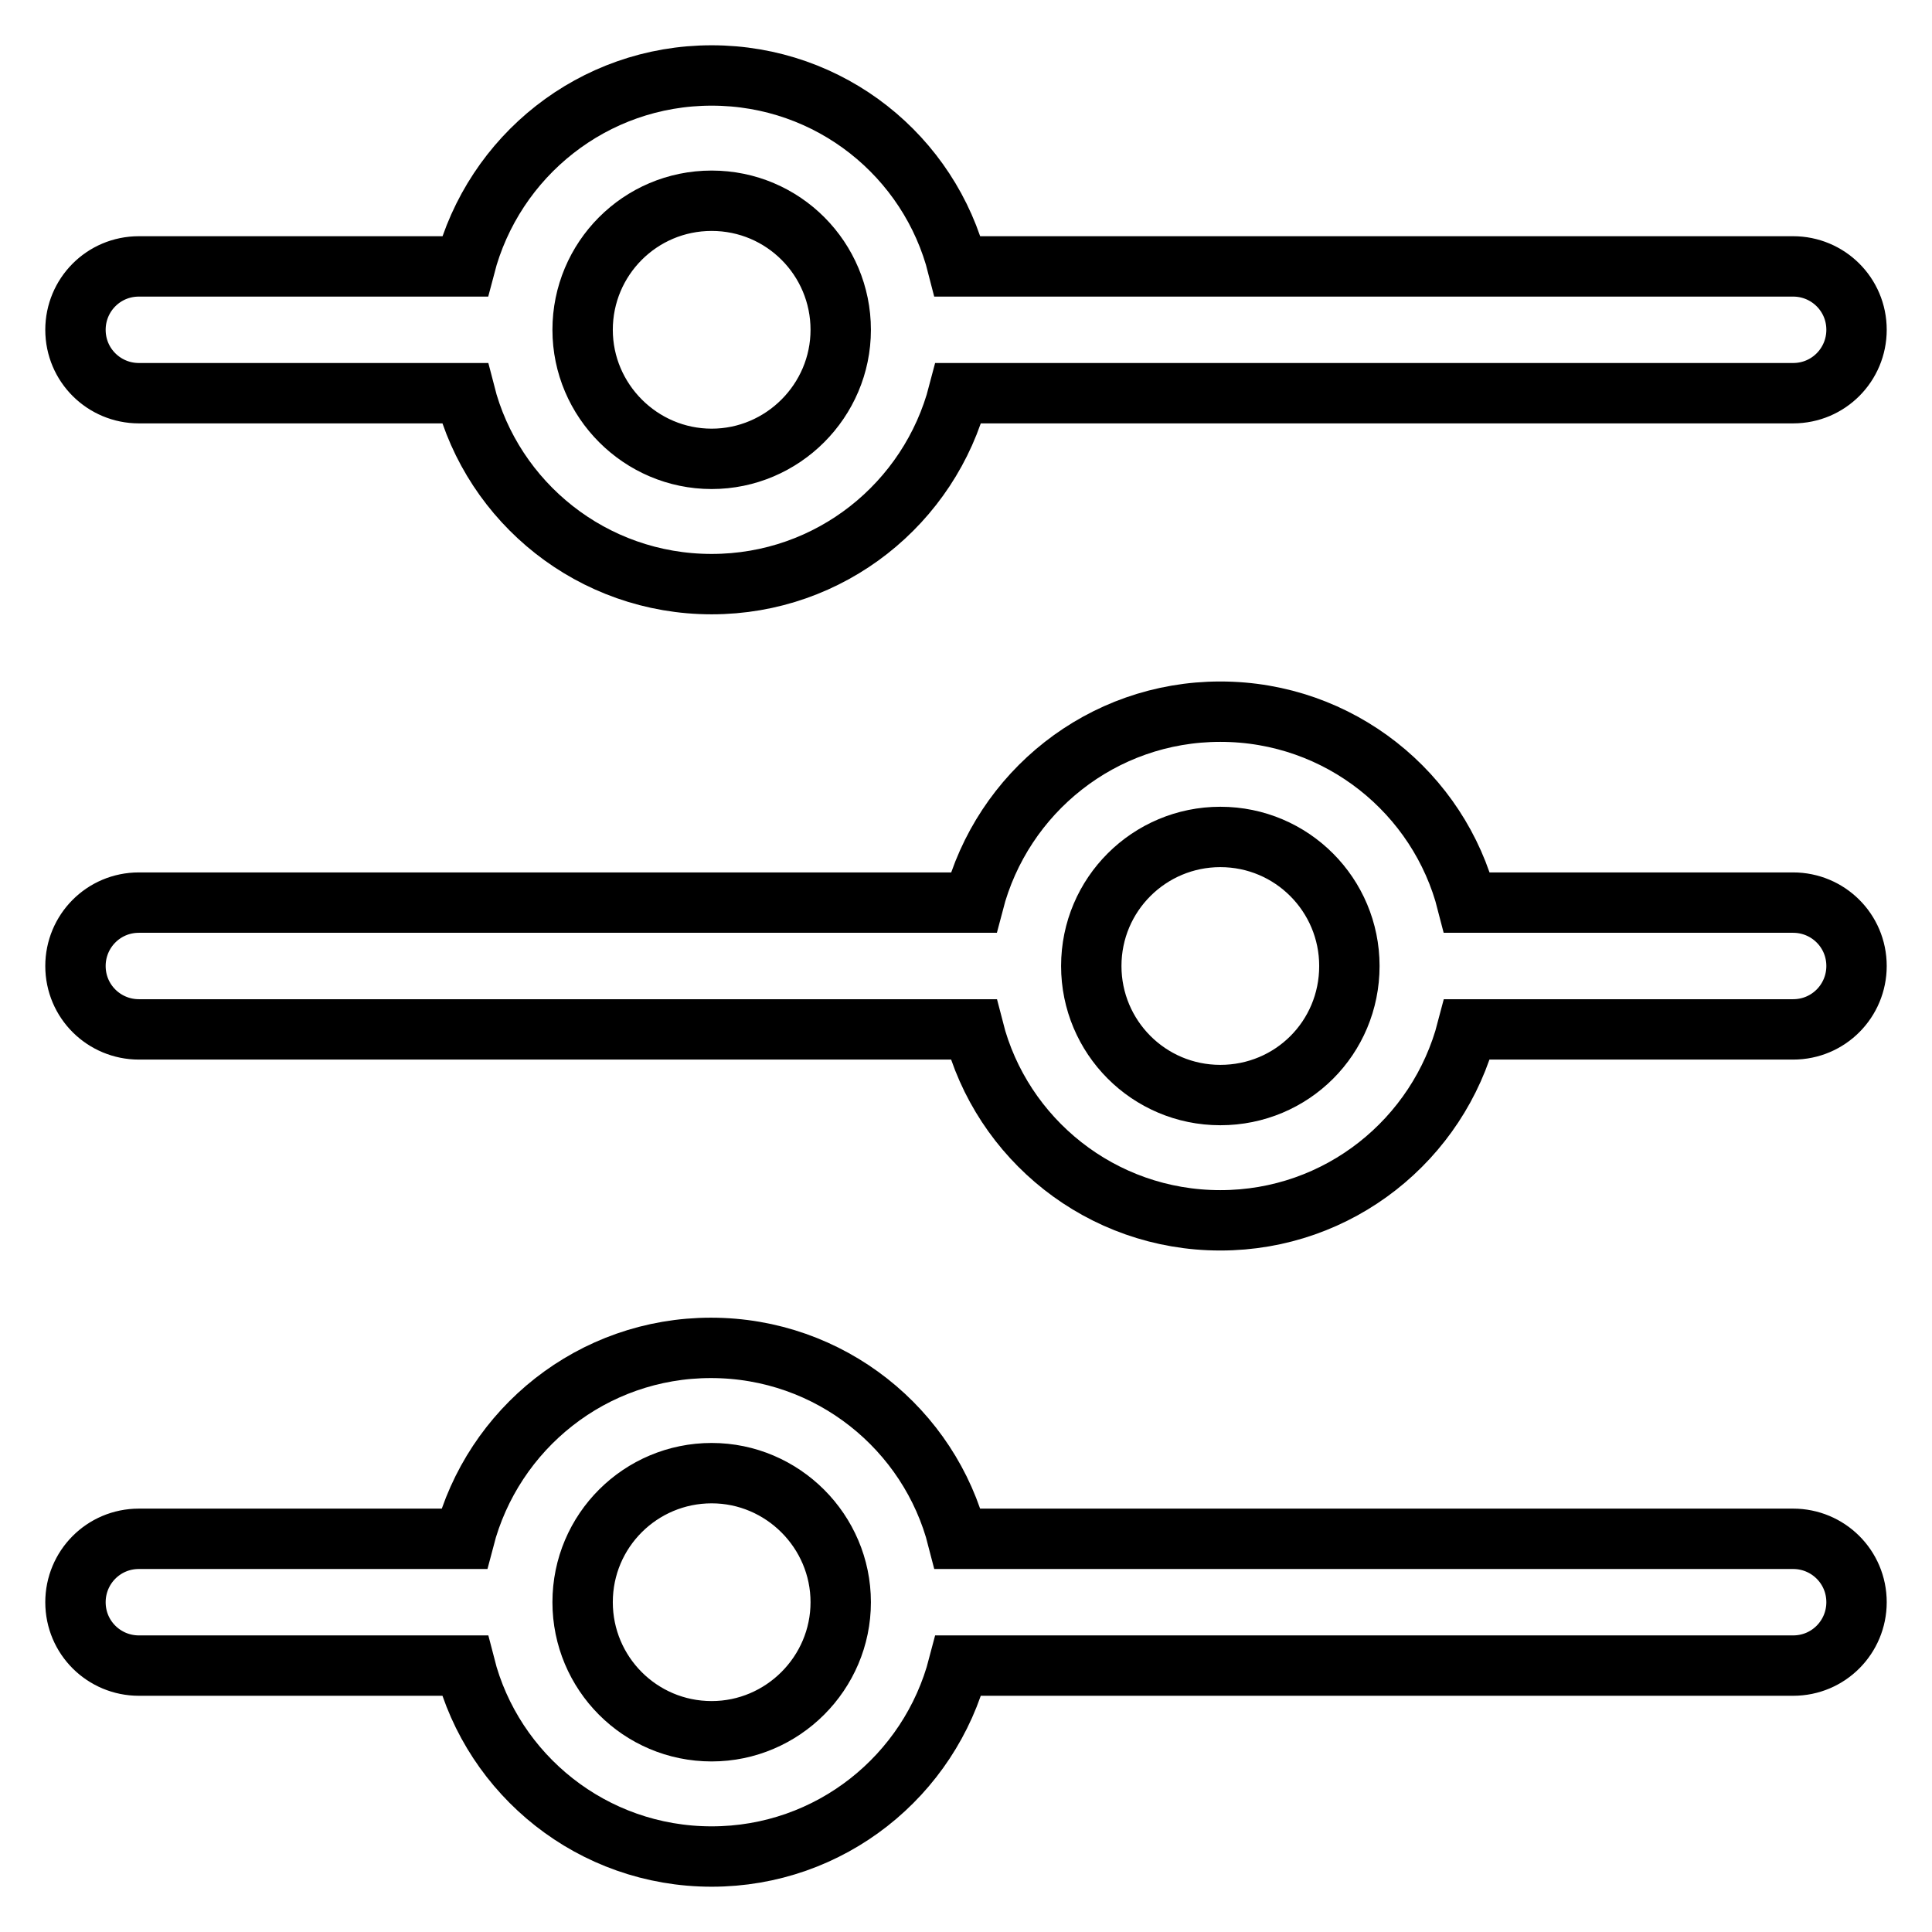 <?xml version="1.0" encoding="utf-8"?>
<!-- Svg Vector Icons : http://www.onlinewebfonts.com/icon -->
<!DOCTYPE svg PUBLIC "-//W3C//DTD SVG 1.1//EN" "http://www.w3.org/Graphics/SVG/1.1/DTD/svg11.dtd">
<svg version="1.1" xmlns="http://www.w3.org/2000/svg" xmlns:xlink="http://www.w3.org/1999/xlink" x="0px" y="0px" viewBox="0 0 256 256" enable-background="new 0 0 256 256" xml:space="preserve">
<g> <path stroke-width="8" fill-opacity="0" stroke="#000000"  d="M237.6,203.9H126.9c-3.7-14.5-16.9-25.3-32.7-25.3c-15.7,0-28.9,10.7-32.7,25.3H18.4 c-4.7,0-8.4,3.8-8.4,8.4c0,4.7,3.8,8.4,8.4,8.4h43.2c3.7,14.5,16.9,25.3,32.7,25.3c15.7,0,28.9-10.7,32.7-25.3h110.6 c4.7,0,8.4-3.8,8.4-8.4C246,207.6,242.2,203.9,237.6,203.9z M94.3,229.4c-9.5,0-17.1-7.7-17.1-17.1c0-9.5,7.7-17.1,17.1-17.1 s17.1,7.7,17.1,17.1C111.4,221.7,103.7,229.4,94.3,229.4z"/> <path stroke-width="8" fill-opacity="0" stroke="#000000"  d="M237.6,119.6h-43.2c-3.7-14.5-16.9-25.3-32.7-25.3c-15.7,0-28.9,10.7-32.7,25.3H18.4 c-4.7,0-8.4,3.8-8.4,8.4c0,4.7,3.8,8.4,8.4,8.4h110.6c3.7,14.5,16.9,25.3,32.7,25.3c15.7,0,28.9-10.7,32.7-25.3h43.2 c4.7,0,8.4-3.8,8.4-8.4C246,123.3,242.2,119.6,237.6,119.6z M161.7,145.1c-9.5,0-17.1-7.7-17.1-17.1c0-9.5,7.7-17.1,17.1-17.1 c9.5,0,17.1,7.7,17.1,17.1C178.8,137.5,171.2,145.1,161.7,145.1z"/> <path stroke-width="8" fill-opacity="0" stroke="#000000"  d="M18.4,52.1h43.2c3.7,14.5,16.9,25.3,32.7,25.3c15.7,0,28.9-10.7,32.7-25.3h110.6c4.7,0,8.4-3.8,8.4-8.4 c0-4.7-3.8-8.4-8.4-8.4H126.9C123.2,20.7,110,10,94.3,10c-15.7,0-28.9,10.7-32.7,25.3H18.4c-4.7,0-8.4,3.8-8.4,8.4 C10,48.4,13.8,52.1,18.4,52.1z M94.3,26.6c9.5,0,17.1,7.7,17.1,17.1s-7.7,17.1-17.1,17.1s-17.1-7.7-17.1-17.1S84.8,26.6,94.3,26.6z "/></g>
</svg>